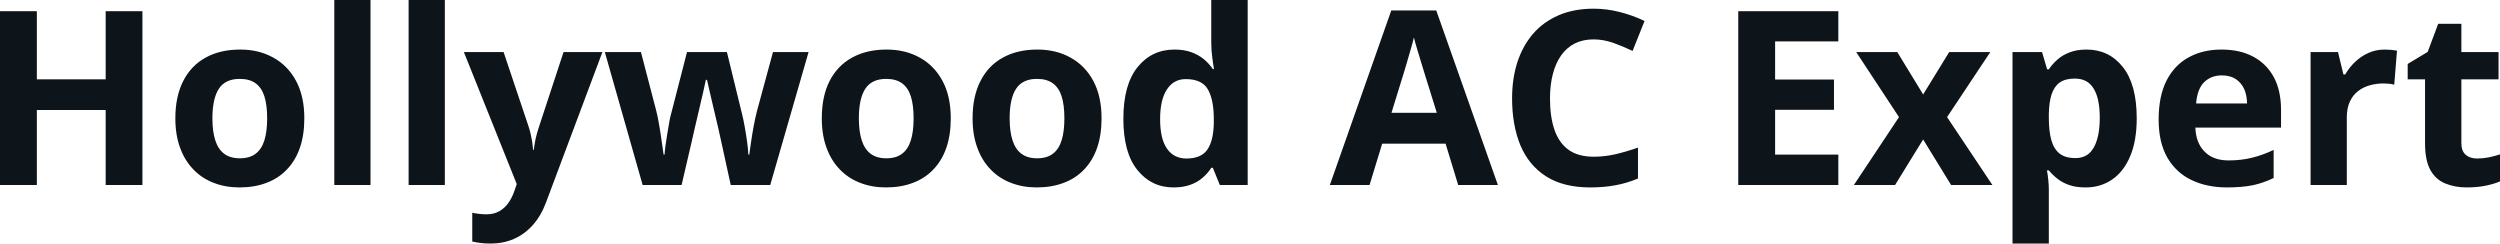 <svg fill="#0d141a" viewBox="0 0 236.098 23" height="100%" width="100%" xmlns="http://www.w3.org/2000/svg"><path preserveAspectRatio="none" d="M13.45 1.06L13.45 17.47L9.98 17.47L9.98 10.39L3.48 10.39L3.48 17.47L0 17.47L0 1.06L3.48 1.06L3.48 7.49L9.98 7.49L9.98 1.06L13.45 1.06ZM28.74 11.17L28.74 11.17Q28.74 12.75 28.32 13.96Q27.90 15.17 27.09 16.01Q26.29 16.85 25.16 17.27Q24.03 17.70 22.62 17.70L22.62 17.70Q21.29 17.70 20.19 17.27Q19.08 16.85 18.27 16.01Q17.45 15.17 17.01 13.96Q16.56 12.75 16.56 11.17L16.56 11.17Q16.56 9.09 17.31 7.64Q18.05 6.19 19.42 5.44Q20.79 4.68 22.69 4.68L22.69 4.68Q24.45 4.68 25.81 5.44Q27.18 6.19 27.96 7.64Q28.74 9.09 28.74 11.17ZM20.06 11.17L20.06 11.17Q20.06 12.41 20.33 13.25Q20.60 14.09 21.17 14.52Q21.74 14.95 22.66 14.95L22.66 14.95Q23.57 14.95 24.14 14.52Q24.71 14.09 24.97 13.25Q25.23 12.41 25.23 11.17L25.23 11.17Q25.23 9.93 24.97 9.10Q24.71 8.28 24.13 7.86Q23.56 7.45 22.64 7.45L22.64 7.45Q21.28 7.45 20.67 8.38Q20.06 9.31 20.06 11.17ZM34.99 0L34.99 17.47L31.57 17.47L31.57 0L34.99 0ZM42.01 0L42.01 17.47L38.59 17.47L38.59 0L42.01 0ZM48.80 17.38L43.81 4.92L47.56 4.92L49.93 11.98Q50.04 12.32 50.12 12.67Q50.20 13.02 50.26 13.39Q50.31 13.76 50.35 14.16L50.35 14.16L50.41 14.16Q50.48 13.56 50.60 13.03Q50.72 12.50 50.90 11.98L50.90 11.98L53.22 4.92L56.89 4.92L51.58 19.08Q51.10 20.38 50.32 21.25Q49.55 22.12 48.54 22.56Q47.54 23 46.34 23L46.34 23Q45.75 23 45.33 22.94Q44.90 22.88 44.60 22.81L44.60 22.81L44.60 20.09Q44.83 20.15 45.19 20.19Q45.55 20.24 45.94 20.24L45.94 20.24Q46.66 20.24 47.18 19.93Q47.70 19.63 48.04 19.12Q48.39 18.61 48.59 18.00L48.59 18.00L48.80 17.38ZM72.74 17.47L69.01 17.47L68.05 13.08Q67.97 12.69 67.79 11.92Q67.61 11.15 67.40 10.27Q67.19 9.39 67.02 8.64Q66.84 7.88 66.77 7.54L66.77 7.54L66.66 7.54Q66.59 7.88 66.42 8.64Q66.25 9.39 66.04 10.28Q65.83 11.16 65.65 11.94Q65.47 12.72 65.38 13.13L65.38 13.13L64.37 17.47L60.69 17.47L57.12 4.92L60.53 4.92L61.98 10.48Q62.13 11.06 62.26 11.86Q62.40 12.67 62.50 13.41Q62.61 14.16 62.67 14.60L62.67 14.60L62.76 14.60Q62.78 14.27 62.85 13.73Q62.92 13.20 63.02 12.62Q63.12 12.04 63.20 11.57Q63.28 11.11 63.33 10.94L63.33 10.94L64.88 4.92L68.65 4.92L70.12 10.94Q70.20 11.26 70.33 11.97Q70.46 12.68 70.56 13.43Q70.66 14.17 70.67 14.60L70.67 14.60L70.76 14.60Q70.81 14.22 70.92 13.47Q71.03 12.71 71.18 11.89Q71.34 11.06 71.49 10.48L71.49 10.48L73.00 4.92L76.36 4.92L72.74 17.47ZM89.79 11.17L89.79 11.17Q89.79 12.75 89.37 13.96Q88.95 15.17 88.14 16.01Q87.34 16.85 86.21 17.27Q85.08 17.70 83.67 17.70L83.67 17.70Q82.34 17.70 81.24 17.27Q80.13 16.85 79.32 16.01Q78.50 15.17 78.06 13.96Q77.61 12.75 77.61 11.17L77.61 11.17Q77.61 9.09 78.35 7.64Q79.10 6.19 80.47 5.44Q81.84 4.68 83.73 4.68L83.73 4.68Q85.50 4.68 86.86 5.44Q88.23 6.19 89.01 7.64Q89.79 9.09 89.79 11.17ZM81.11 11.17L81.11 11.17Q81.11 12.41 81.38 13.25Q81.65 14.09 82.22 14.52Q82.79 14.95 83.71 14.95L83.71 14.95Q84.62 14.95 85.19 14.52Q85.76 14.09 86.02 13.25Q86.28 12.41 86.28 11.17L86.28 11.17Q86.28 9.93 86.02 9.10Q85.76 8.28 85.18 7.86Q84.61 7.45 83.69 7.45L83.69 7.45Q82.33 7.45 81.72 8.38Q81.11 9.31 81.11 11.17ZM104.03 11.17L104.03 11.17Q104.03 12.75 103.61 13.96Q103.19 15.17 102.38 16.01Q101.58 16.85 100.45 17.27Q99.32 17.70 97.91 17.70L97.91 17.70Q96.58 17.70 95.48 17.27Q94.37 16.85 93.56 16.01Q92.74 15.17 92.30 13.96Q91.85 12.75 91.85 11.17L91.85 11.17Q91.85 9.09 92.60 7.64Q93.34 6.19 94.71 5.44Q96.08 4.68 97.97 4.68L97.97 4.68Q99.74 4.68 101.10 5.44Q102.47 6.19 103.25 7.64Q104.03 9.09 104.03 11.17ZM95.35 11.17L95.35 11.17Q95.35 12.41 95.62 13.25Q95.89 14.09 96.46 14.52Q97.03 14.95 97.95 14.95L97.95 14.95Q98.86 14.95 99.43 14.52Q100.00 14.09 100.26 13.25Q100.52 12.41 100.52 11.17L100.52 11.17Q100.52 9.93 100.26 9.10Q100.00 8.28 99.42 7.86Q98.85 7.45 97.93 7.45L97.93 7.45Q96.57 7.45 95.96 8.38Q95.35 9.31 95.35 11.17ZM110.83 17.70L110.83 17.70Q108.73 17.70 107.41 16.05Q106.09 14.41 106.09 11.22L106.09 11.22Q106.09 8.00 107.43 6.34Q108.77 4.68 110.92 4.68L110.92 4.68Q111.82 4.68 112.51 4.93Q113.19 5.18 113.69 5.59Q114.19 6.01 114.54 6.52L114.54 6.52L114.65 6.52Q114.58 6.17 114.49 5.46Q114.39 4.76 114.39 4.02L114.39 4.02L114.39 0L117.83 0L117.83 17.47L115.20 17.47L114.54 15.85L114.39 15.85Q114.07 16.36 113.58 16.78Q113.09 17.21 112.42 17.45Q111.74 17.70 110.83 17.70ZM112.04 14.97L112.04 14.97Q113.44 14.97 114.02 14.13Q114.60 13.30 114.63 11.61L114.63 11.61L114.63 11.24Q114.63 9.41 114.07 8.44Q113.51 7.47 111.98 7.47L111.98 7.47Q110.84 7.47 110.20 8.45Q109.56 9.42 109.56 11.26L109.56 11.26Q109.56 13.11 110.21 14.04Q110.86 14.97 112.04 14.97ZM141.46 17.47L137.71 17.47L136.52 13.57L130.53 13.57L129.34 17.47L125.59 17.47L131.39 0.99L135.64 0.99L141.46 17.47ZM131.41 10.65L135.69 10.65L134.50 6.83Q134.38 6.45 134.20 5.85Q134.01 5.24 133.83 4.62Q133.64 4.00 133.53 3.54L133.53 3.54Q133.42 4.00 133.22 4.68Q133.02 5.36 132.85 5.96Q132.67 6.57 132.59 6.83L132.59 6.83L131.41 10.65ZM150.50 3.72L150.50 3.72Q149.50 3.72 148.73 4.10Q147.96 4.49 147.44 5.22Q146.92 5.95 146.65 6.99Q146.38 8.02 146.38 9.31L146.38 9.31Q146.38 11.05 146.81 12.28Q147.24 13.51 148.15 14.16Q149.06 14.80 150.50 14.80L150.50 14.80Q151.50 14.80 152.50 14.58Q153.51 14.35 154.69 13.94L154.69 13.94L154.69 16.86Q153.60 17.31 152.54 17.50Q151.49 17.70 150.17 17.70L150.17 17.70Q147.64 17.70 146.00 16.65Q144.37 15.60 143.58 13.71Q142.80 11.81 142.80 9.29L142.80 9.29Q142.80 7.42 143.30 5.87Q143.81 4.32 144.78 3.19Q145.76 2.06 147.20 1.44Q148.64 0.82 150.50 0.82L150.50 0.82Q151.72 0.82 152.95 1.13Q154.18 1.44 155.31 1.98L155.31 1.98L154.18 4.81Q153.26 4.37 152.33 4.04Q151.40 3.72 150.50 3.72ZM173.61 14.60L173.61 17.47L164.16 17.47L164.16 1.06L173.61 1.06L173.61 3.91L167.64 3.91L167.64 7.51L173.20 7.51L173.20 10.37L167.64 10.37L167.64 14.60L173.61 14.60ZM175.08 17.47L179.34 11.06L175.30 4.92L179.18 4.92L181.62 8.92L184.08 4.92L187.96 4.92L183.88 11.06L188.16 17.47L184.26 17.47L181.62 13.17L178.97 17.47L175.08 17.47ZM197.05 4.68L197.05 4.68Q199.17 4.68 200.48 6.33Q201.79 7.98 201.79 11.17L201.79 11.17Q201.79 13.31 201.17 14.76Q200.55 16.22 199.46 16.96Q198.38 17.70 196.96 17.70L196.96 17.70Q196.05 17.70 195.40 17.47Q194.75 17.24 194.29 16.87Q193.83 16.51 193.49 16.09L193.49 16.09L193.31 16.09Q193.40 16.54 193.44 17.01Q193.49 17.49 193.49 17.94L193.49 17.94L193.49 23L190.06 23L190.06 4.92L192.85 4.92L193.33 6.55L193.49 6.55Q193.83 6.04 194.31 5.62Q194.79 5.19 195.47 4.94Q196.15 4.68 197.05 4.68ZM195.95 7.42L195.95 7.42Q195.05 7.42 194.52 7.79Q194.00 8.16 193.75 8.91Q193.51 9.65 193.49 10.78L193.49 10.78L193.49 11.15Q193.49 12.36 193.72 13.21Q193.95 14.05 194.49 14.49Q195.04 14.93 195.99 14.93L195.99 14.93Q196.78 14.93 197.29 14.49Q197.79 14.05 198.04 13.20Q198.30 12.35 198.30 11.13L198.30 11.13Q198.30 9.29 197.72 8.36Q197.15 7.42 195.95 7.42ZM209.80 4.68L209.80 4.68Q211.54 4.68 212.79 5.35Q214.05 6.02 214.74 7.29Q215.42 8.56 215.42 10.39L215.42 10.39L215.42 12.05L207.33 12.05Q207.38 13.50 208.20 14.32Q209.01 15.15 210.46 15.15L210.46 15.15Q211.66 15.15 212.66 14.90Q213.66 14.66 214.72 14.16L214.72 14.16L214.72 16.81Q213.78 17.27 212.77 17.49Q211.75 17.70 210.30 17.70L210.30 17.70Q208.42 17.70 206.96 17.00Q205.51 16.31 204.68 14.88Q203.86 13.45 203.86 11.29L203.86 11.29Q203.86 9.09 204.60 7.62Q205.35 6.15 206.69 5.42Q208.02 4.68 209.80 4.68ZM209.82 7.12L209.82 7.12Q208.82 7.12 208.16 7.76Q207.51 8.40 207.40 9.77L207.40 9.77L212.21 9.77Q212.20 9.01 211.94 8.41Q211.67 7.82 211.15 7.47Q210.63 7.12 209.82 7.12ZM225.22 4.68L225.22 4.68Q225.47 4.68 225.82 4.71Q226.16 4.74 226.37 4.78L226.37 4.78L226.11 8.00Q225.95 7.94 225.64 7.91Q225.33 7.88 225.10 7.88L225.10 7.88Q224.44 7.88 223.82 8.05Q223.19 8.22 222.70 8.60Q222.21 8.97 221.92 9.59Q221.63 10.20 221.63 11.08L221.63 11.08L221.63 17.47L218.21 17.47L218.21 4.92L220.80 4.92L221.31 7.03L221.48 7.03Q221.85 6.39 222.40 5.86Q222.96 5.32 223.67 5.00Q224.38 4.68 225.22 4.68ZM233.94 14.97L233.94 14.97Q234.50 14.97 235.04 14.86Q235.57 14.75 236.10 14.58L236.10 14.58L236.10 17.13Q235.55 17.37 234.73 17.54Q233.92 17.70 232.95 17.70L232.95 17.70Q231.83 17.70 230.94 17.33Q230.04 16.97 229.53 16.07Q229.02 15.16 229.02 13.54L229.02 13.54L229.02 7.49L227.38 7.49L227.38 6.04L229.27 4.90L230.26 2.25L232.45 2.25L232.45 4.92L235.96 4.92L235.96 7.49L232.45 7.49L232.45 13.54Q232.45 14.26 232.86 14.62Q233.27 14.97 233.94 14.97Z"></path></svg>